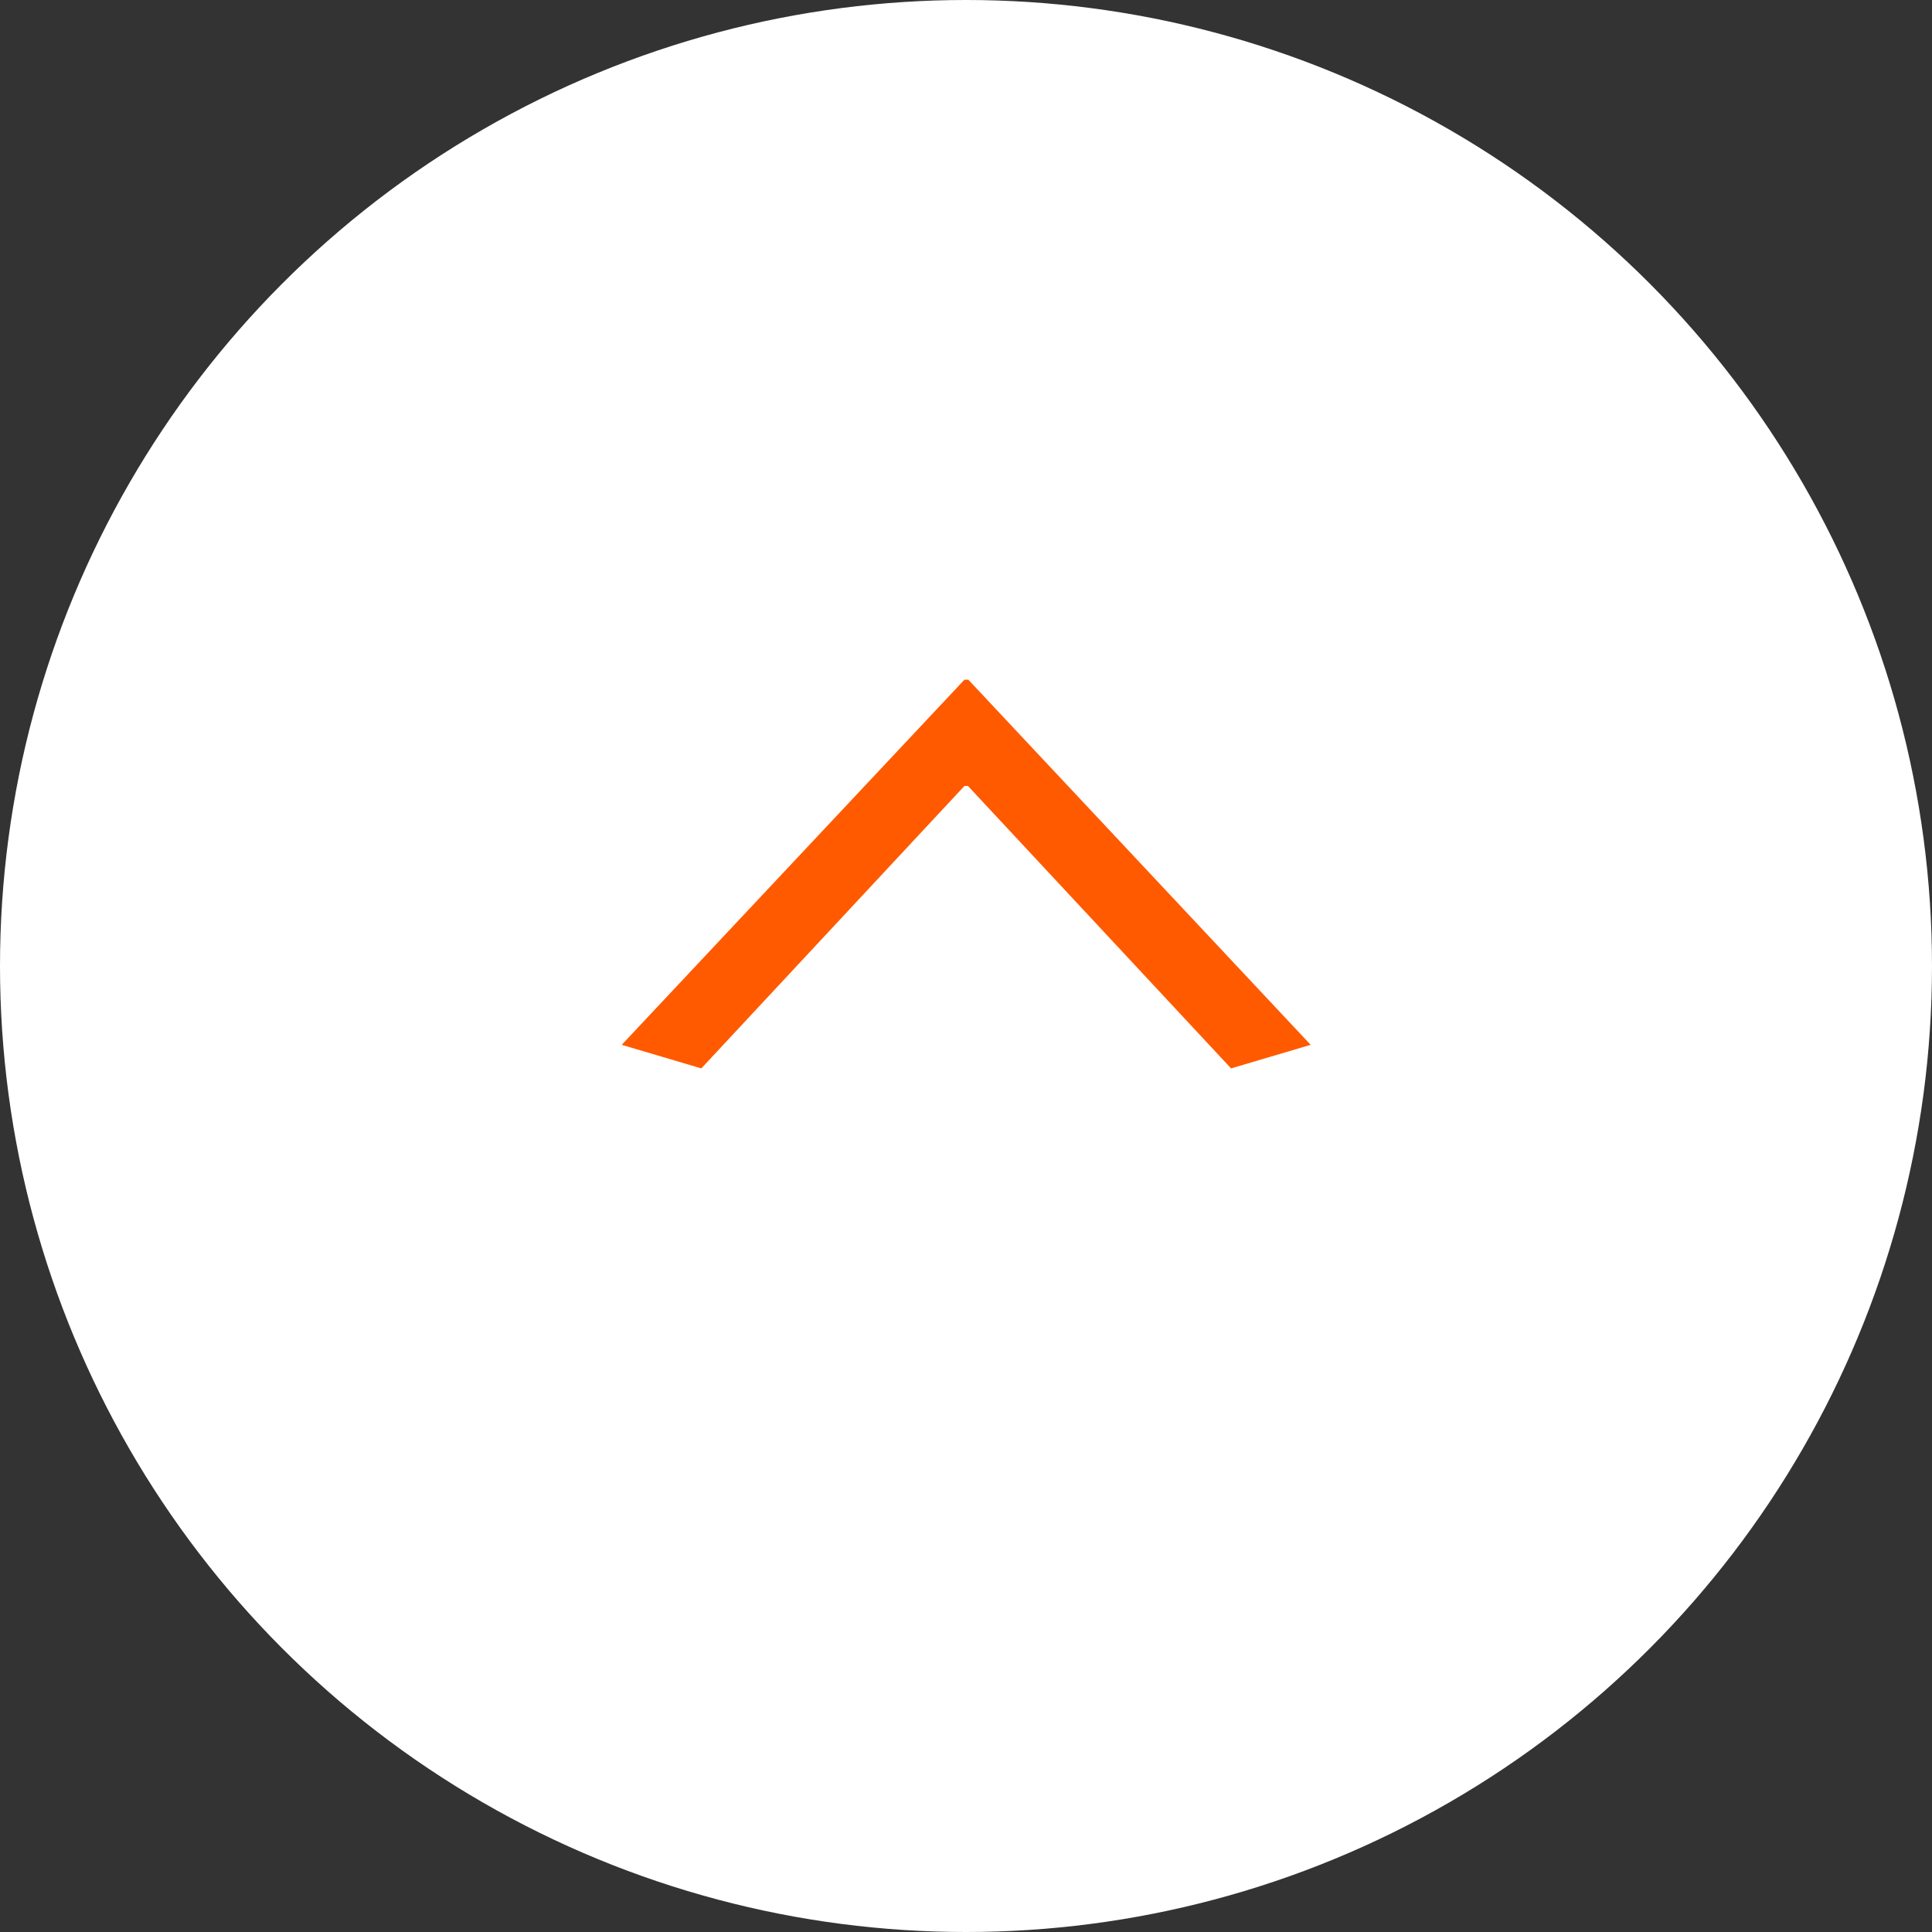 <?xml version="1.0" encoding="UTF-8"?><svg id="_レイヤー_2" xmlns="http://www.w3.org/2000/svg" viewBox="0 0 50 50"><rect x="0" y="0" width="50" height="50" fill="#333333" stroke="none"/><defs><style>.cls-1{fill:#fff;}.cls-2{fill:#FF5A00;}</style></defs><g id="OGP_ログイン_など"><circle class="cls-1" cx="25" cy="25" r="25"/><path class="cls-2" d="M25.05,17.59h-.09l-8.87,9.45,2.06.61,6.81-7.31h.09l6.81,7.31,2.06-.61-8.86-9.45Z"/></g></svg>